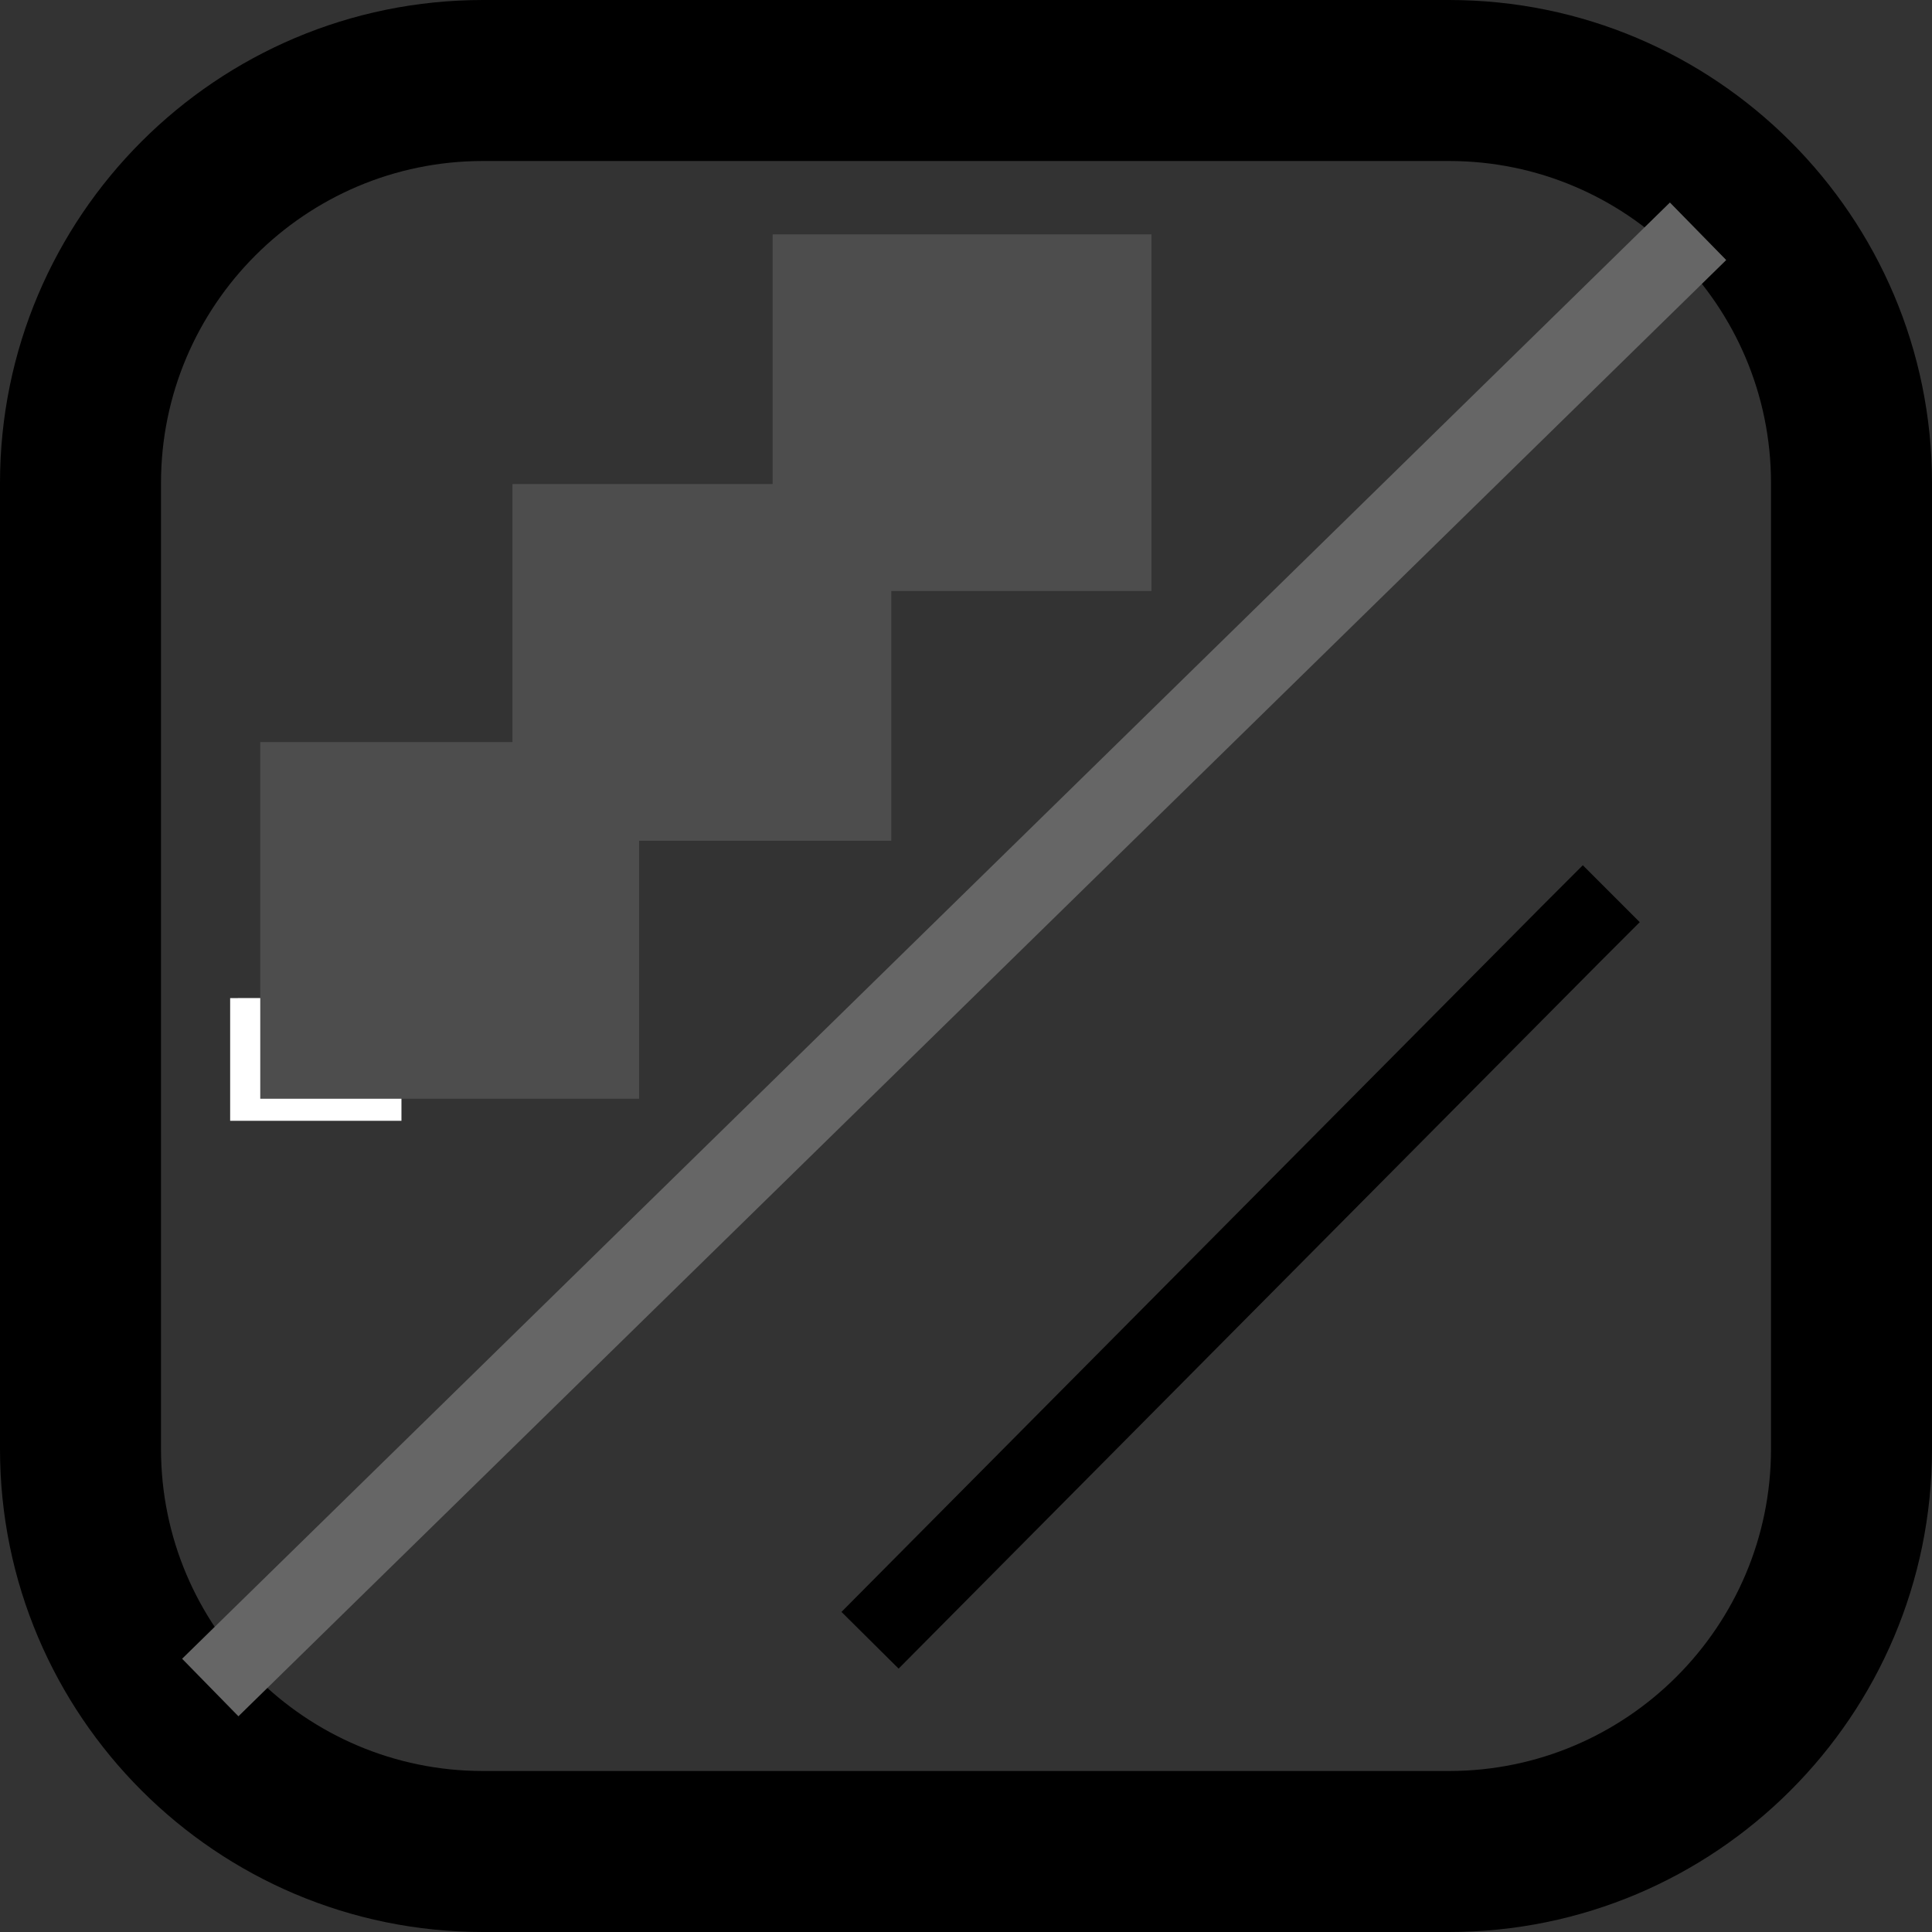 <?xml version="1.0" encoding="UTF-8" standalone="no"?>
<svg
   xmlns:serif="http://www.serif.com/"
   xmlns:dc="http://purl.org/dc/elements/1.1/"
   xmlns:cc="http://creativecommons.org/ns#"
   xmlns:rdf="http://www.w3.org/1999/02/22-rdf-syntax-ns#"
   xmlns:svg="http://www.w3.org/2000/svg"
   xmlns="http://www.w3.org/2000/svg"
   xmlns:sodipodi="http://sodipodi.sourceforge.net/DTD/sodipodi-0.dtd"
   xmlns:inkscape="http://www.inkscape.org/namespaces/inkscape"
   inkscape:version="1.0 (4035a4f, 2020-05-01)"
   sodipodi:docname="stepremoval.svg"
   id="svg1803"
   version="1.1"
   clip-rule="evenodd"
   fill-rule="evenodd"
   height="24"
   width="24">
  <rect width="100%" height="100%" fill="#333333" stroke="none"/>
  <defs
     id="defs1807" />
  <sodipodi:namedview
     inkscape:current-layer="svg1803"
     inkscape:window-maximized="1"
     inkscape:window-y="23"
     inkscape:window-x="0"
     inkscape:cy="8.1739666"
     inkscape:cx="16.252469"
     inkscape:zoom="30.625"
     showgrid="false"
     id="namedview1805"
     inkscape:window-height="1500"
     inkscape:window-width="2560"
     inkscape:pageshadow="2"
     inkscape:pageopacity="0"
     guidetolerance="10"
     gridtolerance="10"
     objecttolerance="10"
     borderopacity="1"
     bordercolor="#666666"
     pagecolor="#ffffff"
     inkscape:document-rotation="0" />
  <path
     id="path1801"
     d="M18 0h-12c-3.312 0-6 2.688-6 6v12c0 3.312 2.688 6 6 6h12c3.312 0 6-2.688 6-6v-12c0-3.312-2.688-6-6-6m0 2c2.206 0 4 1.794 4 4v12c0 2.206-1.794 4-4 4h-12c-2.206 0-4-1.794-4-4v-12c0-2.206 1.794-4 4-4h12z"
     serif:id="shape 12" />
  <path
     id="path1857"
     d="M 2.612,20.963 21.094,2.873"
     style="fill:#808080;stroke:#666666;stroke-width:1px;stroke-linecap:butt;stroke-linejoin:miter;stroke-opacity:1" />
  <rect
     y="12.399"
     x="2.955"
     height="0.97"
     width="1.016"
     id="rect2627-10"
     style="fill:#808080;stroke:none;stroke-width:0.541" />
  <rect
     y="12.399"
     x="2.859"
     height="1.524"
     width="2.128"
     id="rect2627-37-4-78"
     style="fill:#ffffff;stroke:none;stroke-width:0.982" />
  <rect
     style="fill:#4d4d4d;stroke:none;stroke-width:2.489"
     id="rect2627-2-0"
     width="4.706"
     height="4.431"
     x="3.233"
     y="9.218" />
  <path
     sodipodi:nodetypes="ccc"
     id="path1107"
     d="M 10.808,20.376 19.494,11.624 20.016,11.102"
     style="fill:none;stroke:#000000;stroke-width:1px;stroke-linecap:butt;stroke-linejoin:miter;stroke-opacity:1" />
  <rect
     y="6.013"
     x="6.366"
     height="4.431"
     width="4.706"
     id="rect2627-2-0-2"
     style="fill:#4d4d4d;stroke:none;stroke-width:2.489" />
  <rect
     y="2.911"
     x="9.598"
     height="4.431"
     width="4.706"
     id="rect2627-2-0-3"
     style="fill:#4d4d4d;stroke:none;stroke-width:2.489" />
</svg>
